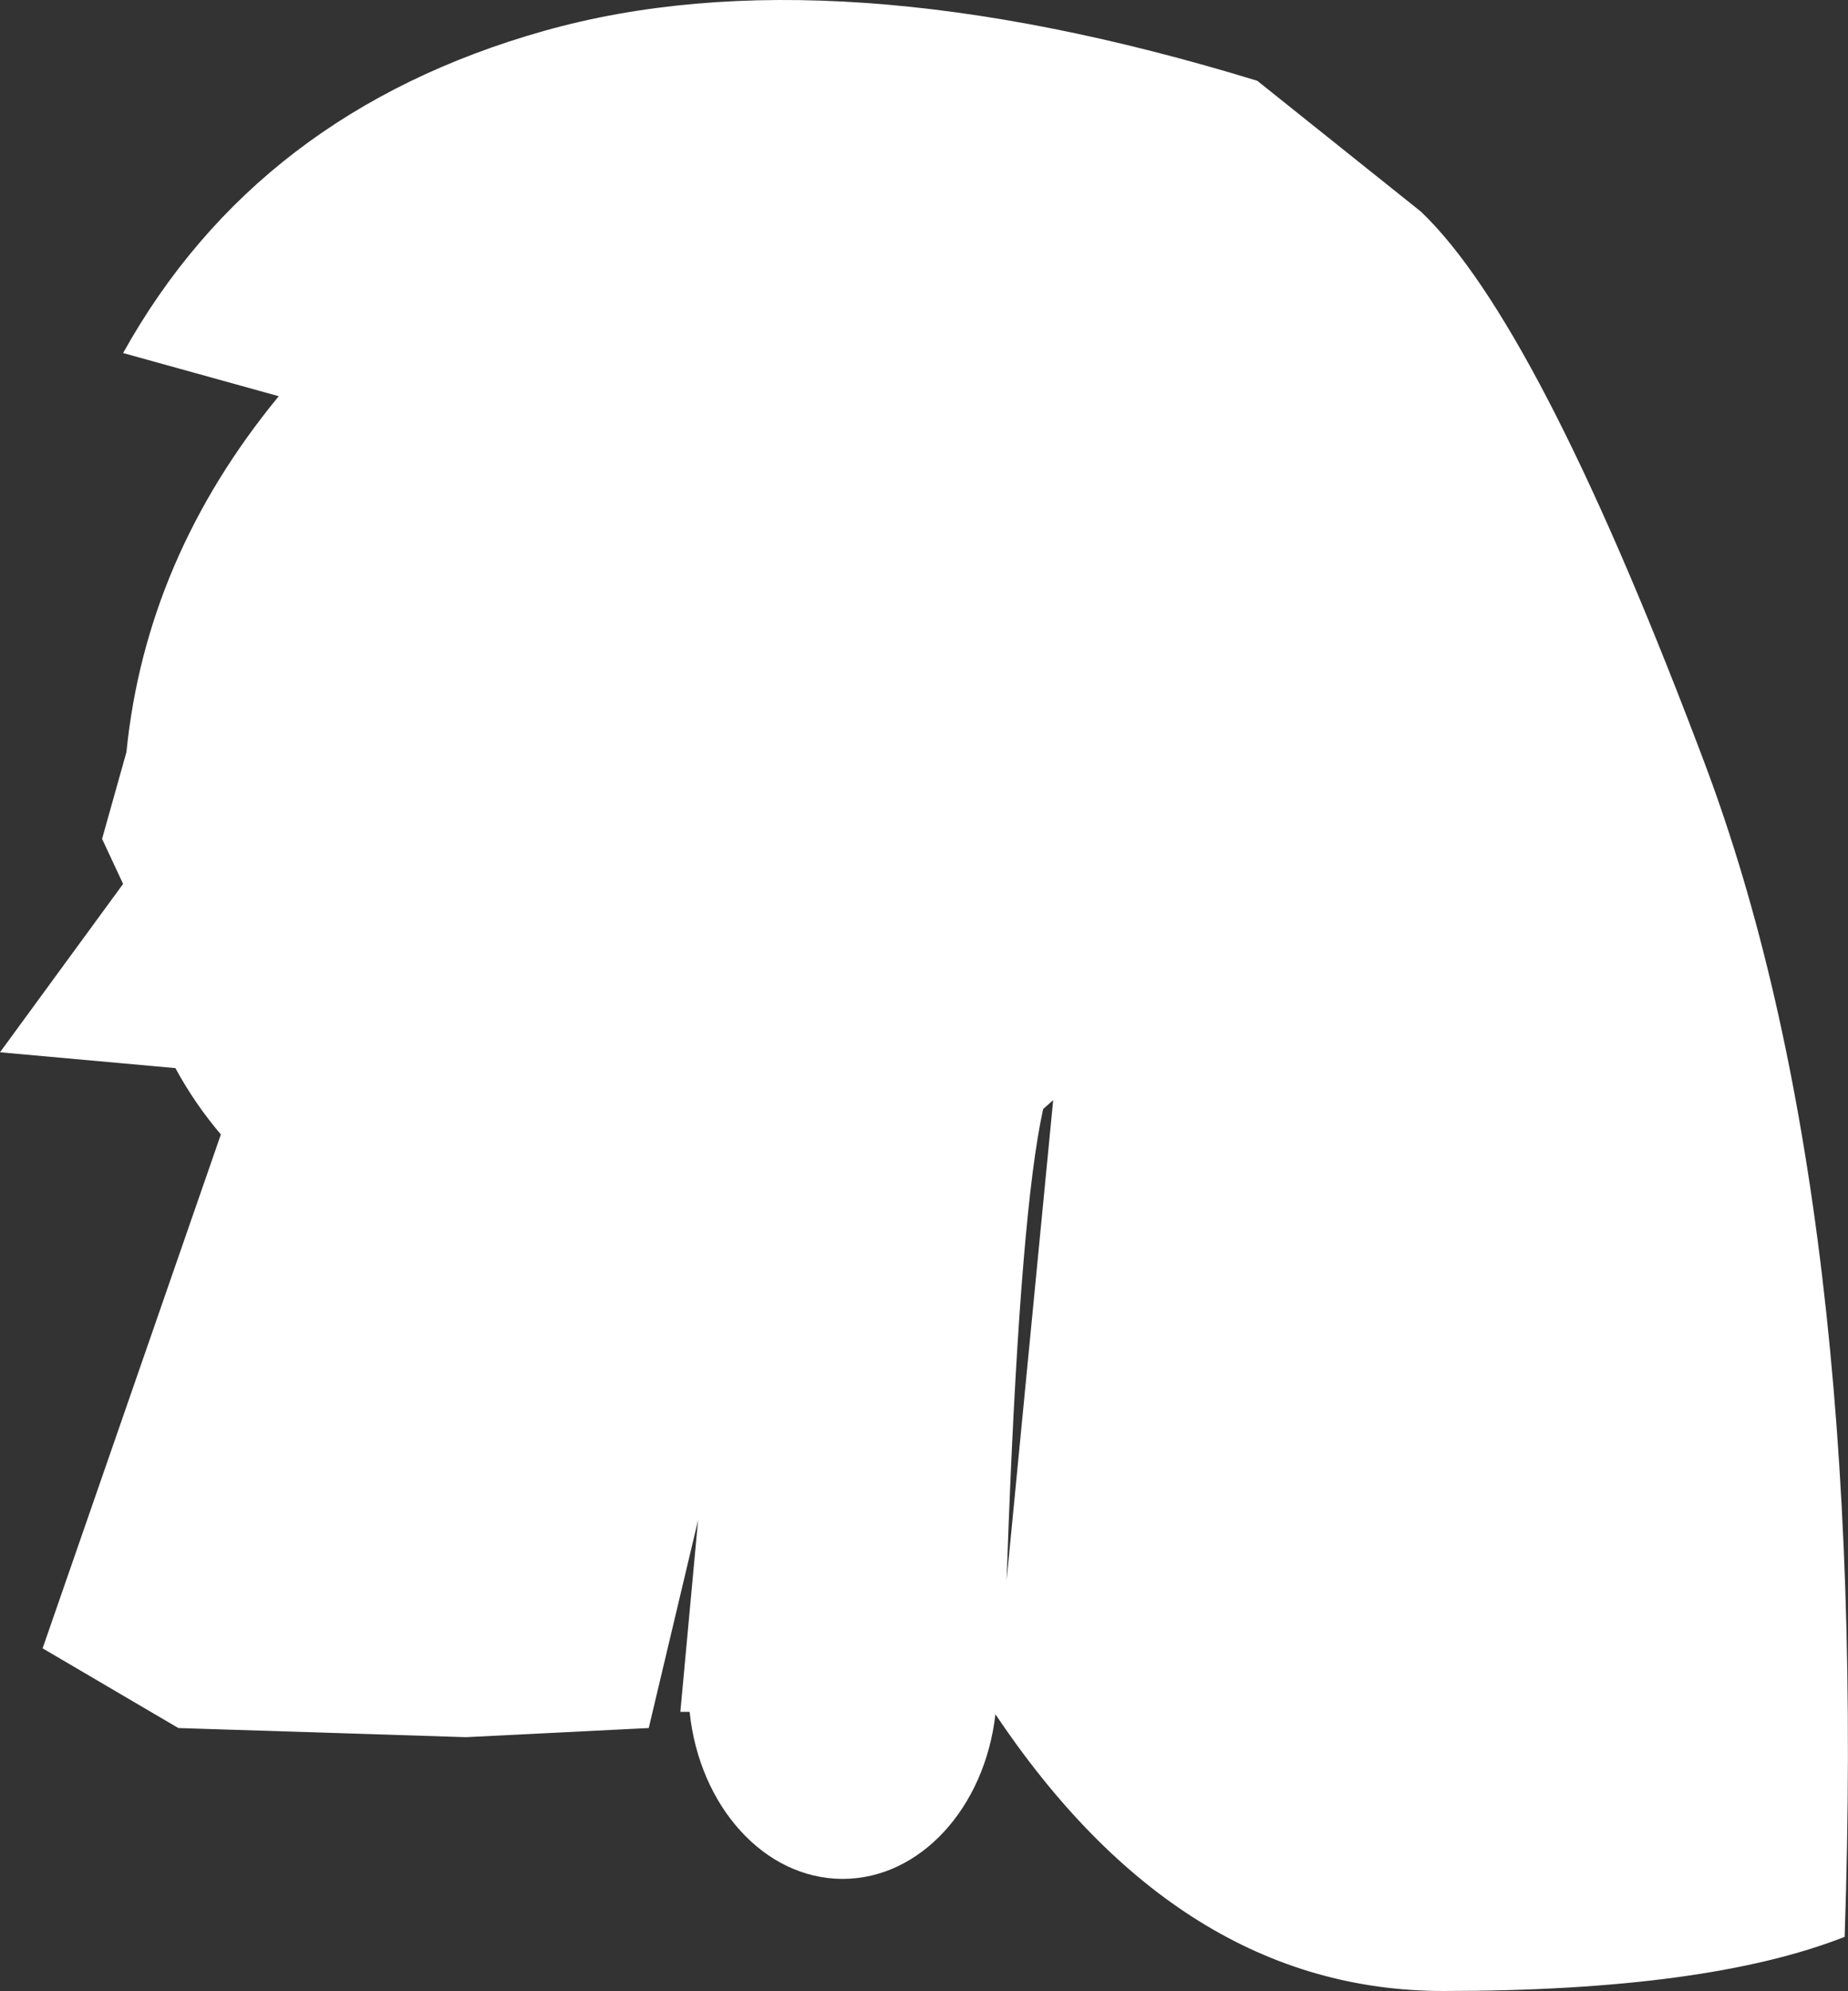 <?xml version="1.0" encoding="UTF-8"?> <svg xmlns="http://www.w3.org/2000/svg" width="599" height="645" viewBox="0 0 599 645" fill="none"><rect x="0" y="0" width="599" height="645" fill="#333333" stroke="none"/> <path fill-rule="evenodd" clip-rule="evenodd" d="M176.295 10.022C114.365 27.501 68.899 62.283 39.899 114.368L90.346 128.358C61.635 163.271 45.179 201.706 40.979 243.662L33.087 271.755L39.899 286.356L0.002 340.894L56.854 346.024C60.956 353.605 65.868 360.771 71.591 367.522L13.808 533.993L57.808 559.813L151.029 562.773L210.277 559.813L226.269 492.471L220.525 554.584L223.532 554.583C226.685 585.1 247.689 608.684 273.131 608.684C298.362 608.684 319.228 585.492 322.648 555.345L322.134 554.584C362.306 614.861 410.882 645 467.861 645C524.841 645 568.192 639.152 597.915 627.456C603.3 468.602 588.158 341.828 552.489 247.132L550.17 241.006C515.491 149.865 485.619 92.379 460.554 68.548L407.528 26.173C315.303 -2.073 238.225 -7.457 176.295 10.022ZM341.373 356.383L326.271 511.969L326.93 493.948C329.586 425.856 333.317 380.969 338.122 359.288L341.373 356.383Z" fill="white"></path> </svg> 